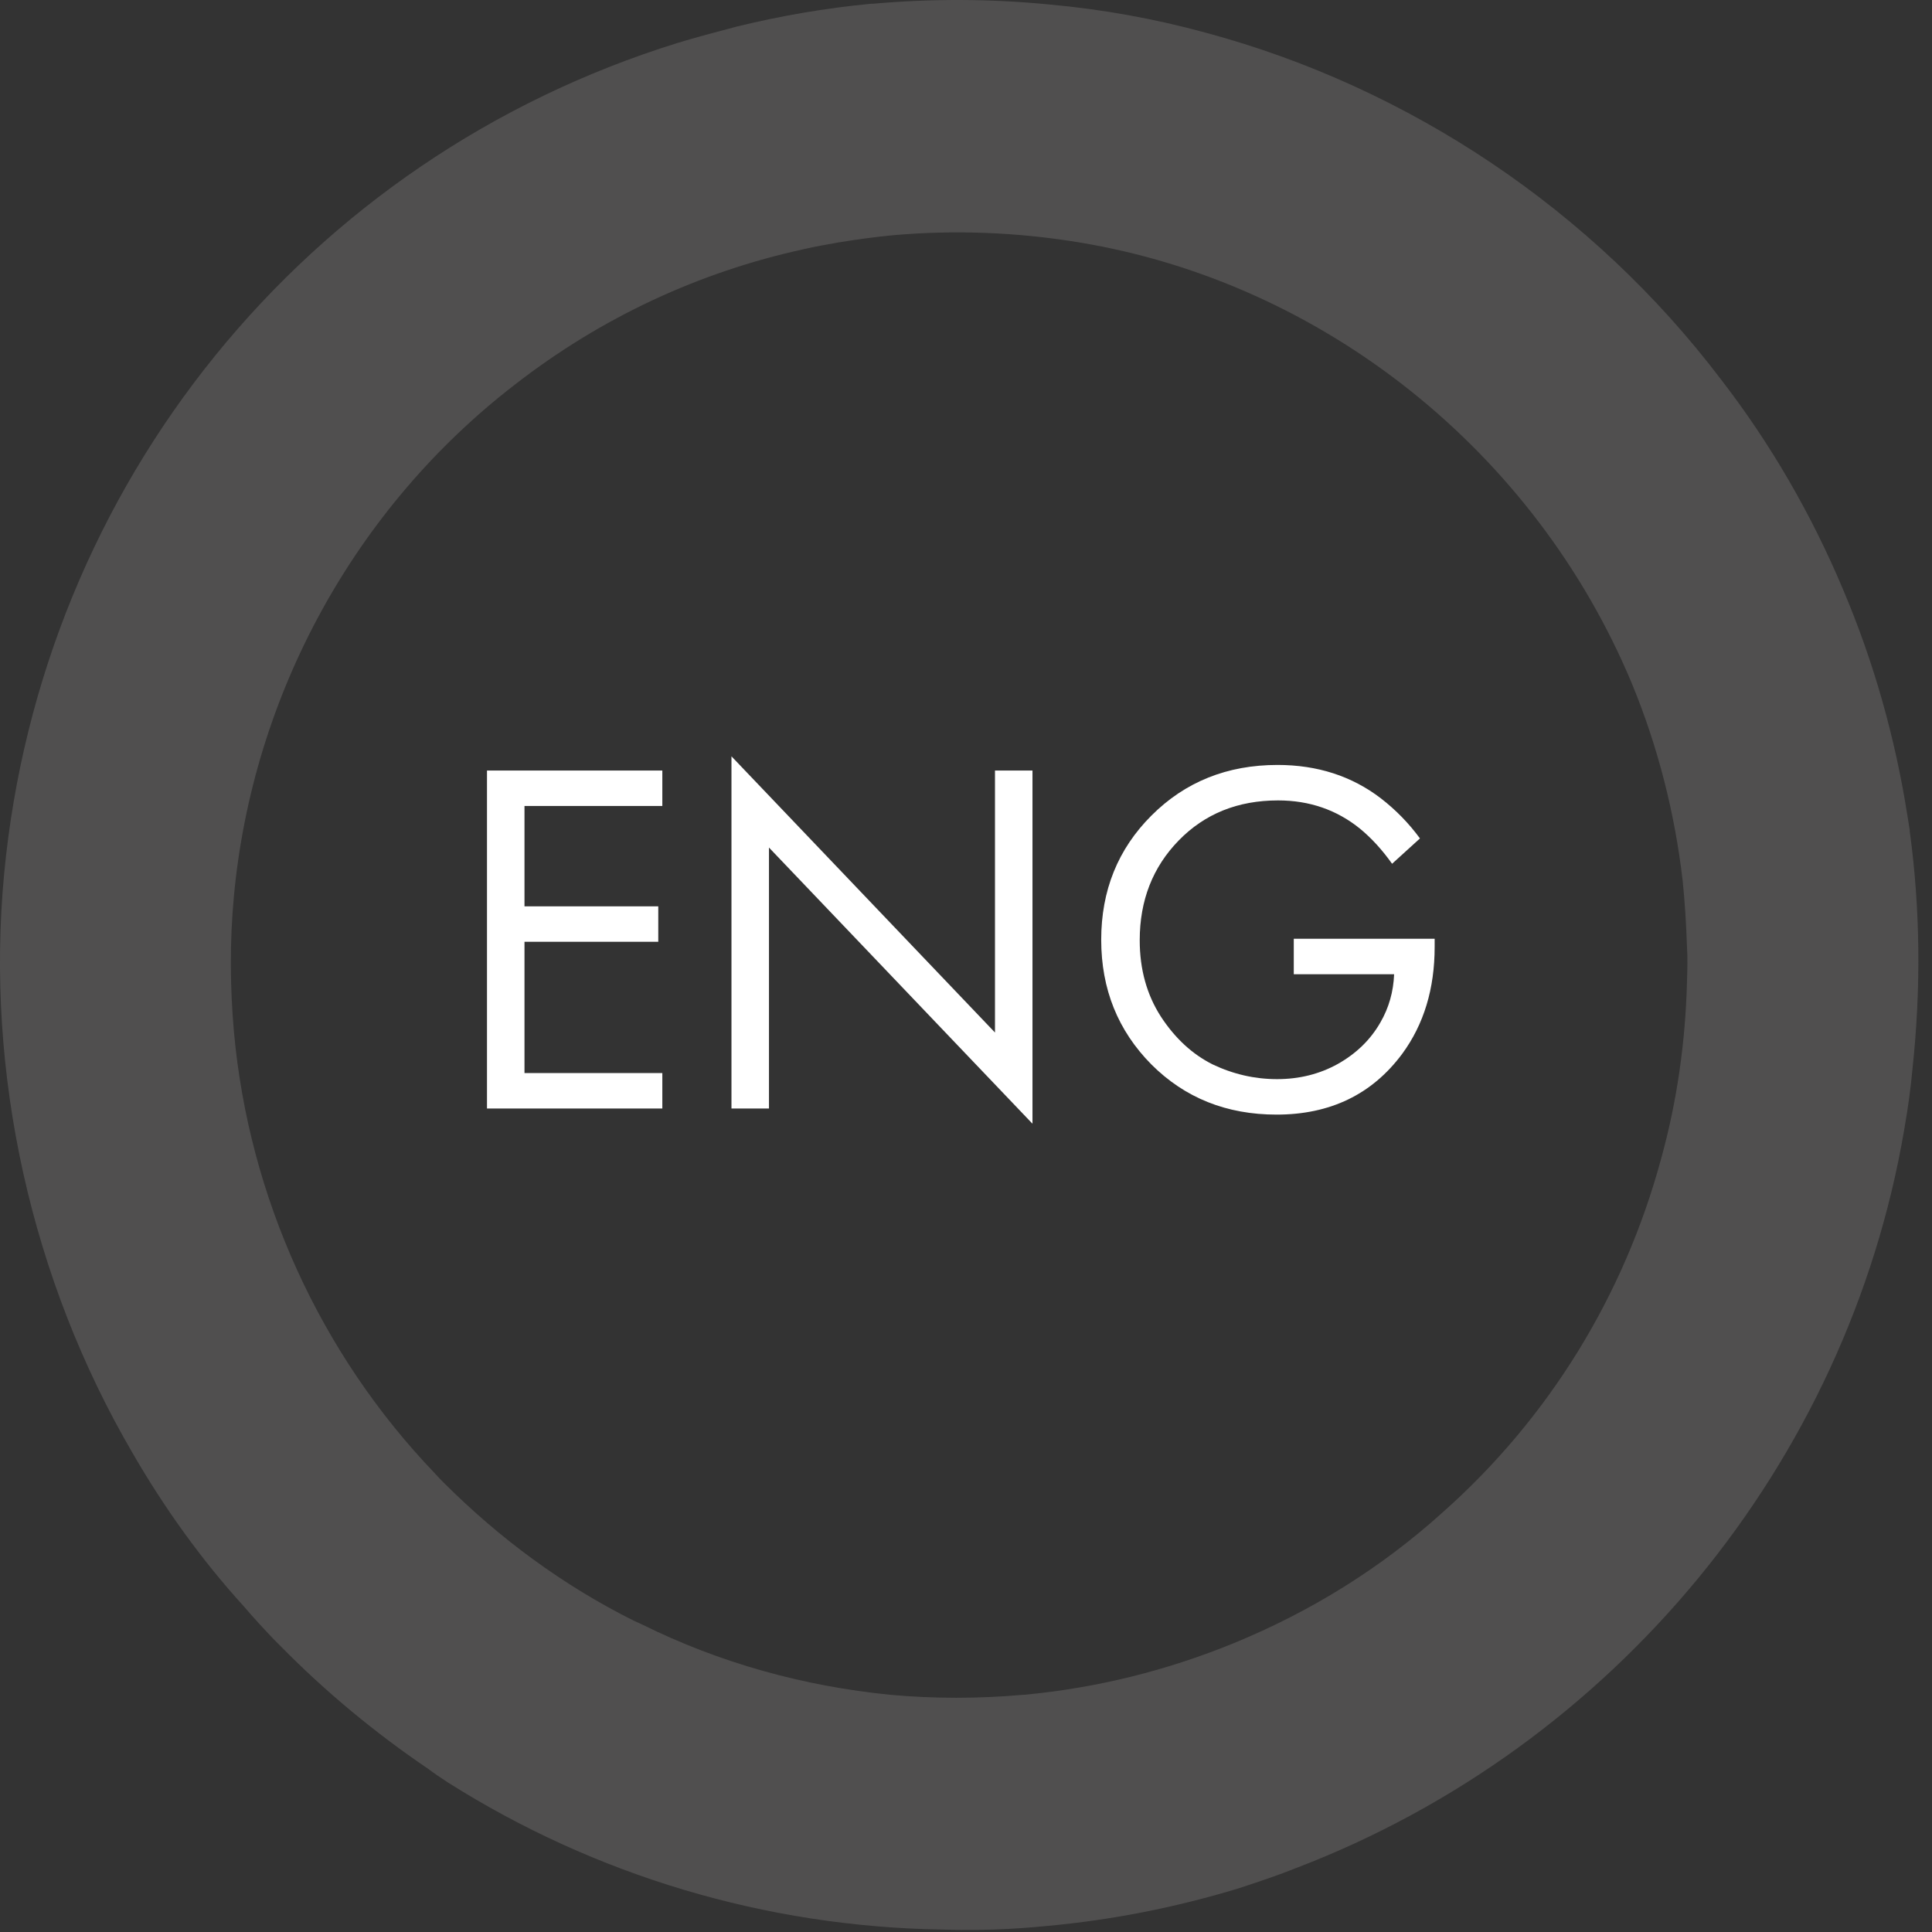 <?xml version="1.0" encoding="UTF-8"?> <svg xmlns="http://www.w3.org/2000/svg" width="61" height="61" viewBox="0 0 61 61" fill="none"><rect x="0" y="0" width="61" height="61" fill="#333333" stroke="none"/><path d="M60.296 26.229V26.204C60.271 26.054 60.246 25.892 60.222 25.742C59.837 23.297 59.167 20.915 58.2 18.632C57.195 16.236 55.893 13.991 54.33 11.97C50.287 6.643 44.507 2.763 38.058 1.029C36.458 0.593 34.809 0.293 33.147 0.144C31.274 -0.043 29.389 -0.044 27.553 0.119H27.503C26.052 0.256 24.626 0.505 23.249 0.842C22.592 1.017 21.972 1.179 21.401 1.354C9.644 4.996 1.297 15.301 0.131 27.588C-0.465 33.888 0.987 40.401 4.186 45.877C5.179 47.599 6.357 49.245 7.709 50.73C7.994 51.066 8.329 51.428 8.639 51.753C8.738 51.852 8.8 51.915 8.875 51.99C10.276 53.412 11.839 54.709 13.513 55.844C13.712 55.994 13.935 56.144 14.146 56.281C18.784 59.212 24.167 60.834 29.736 60.922C30.815 60.959 31.931 60.922 33.06 60.809C35.106 60.622 37.128 60.223 39.1 59.624C39.782 59.4 40.377 59.2 40.935 58.976C50.969 55.133 58.324 46.201 60.122 35.672C60.246 34.961 60.333 34.325 60.383 33.751C60.656 31.219 60.631 28.686 60.296 26.241V26.229ZM53.264 29.884C53.288 30.246 53.276 30.632 53.264 31.019C53.214 32.89 52.954 34.762 52.445 36.595C51.279 40.899 48.91 44.779 45.525 47.773C43.602 49.507 41.394 50.879 38.964 51.877C36.83 52.751 34.61 53.299 32.328 53.511H32.303C30.902 53.636 29.488 53.636 28.111 53.511C25.358 53.237 22.716 52.501 20.273 51.291L20 51.166C17.78 50.056 15.783 48.584 14.009 46.813C13.91 46.713 13.811 46.613 13.724 46.513C10.102 42.733 7.858 37.793 7.386 32.578C7.262 31.169 7.25 29.734 7.386 28.287C7.982 21.925 11.206 16.037 16.254 12.145C18.983 10.024 22.071 8.589 25.383 7.866L25.494 7.841C25.817 7.766 26.152 7.716 26.474 7.654C27.094 7.554 27.652 7.479 28.173 7.429C30.12 7.254 32.117 7.329 34.077 7.654C41.791 8.926 48.476 14.265 51.527 21.588C52.346 23.572 52.879 25.668 53.127 27.801C53.189 28.412 53.239 29.098 53.264 29.896V29.884Z" fill="#F7F5F2" fill-opacity="0.15"></path><path d="M20.912 24.328V25.448H16.56V28.616H20.784V29.736H16.56V33.88H20.912V35H15.376L15.376 24.328H20.912ZM24.279 35H23.095V23.88L31.415 32.6V24.328L32.599 24.328V35.48L24.279 26.76V35ZM40.849 30.76V29.64H45.297V29.896C45.297 31.219 44.955 32.344 44.273 33.272C43.323 34.552 42.001 35.192 40.305 35.192C38.726 35.192 37.409 34.664 36.353 33.608C35.297 32.541 34.769 31.229 34.769 29.672C34.769 28.115 35.297 26.808 36.353 25.752C37.419 24.685 38.747 24.152 40.337 24.152C41.595 24.152 42.683 24.504 43.601 25.208C44.07 25.571 44.481 25.992 44.833 26.472L43.953 27.272C43.643 26.835 43.307 26.467 42.945 26.168C42.209 25.571 41.345 25.272 40.353 25.272C39.083 25.272 38.038 25.693 37.217 26.536C36.395 27.379 35.985 28.429 35.985 29.688C35.985 30.605 36.209 31.411 36.657 32.104C37.105 32.787 37.649 33.288 38.289 33.608C38.939 33.917 39.617 34.072 40.321 34.072C41.025 34.072 41.665 33.912 42.241 33.592C42.827 33.261 43.275 32.824 43.585 32.28C43.851 31.821 43.995 31.315 44.017 30.76H40.849Z" fill="white"></path></svg> 